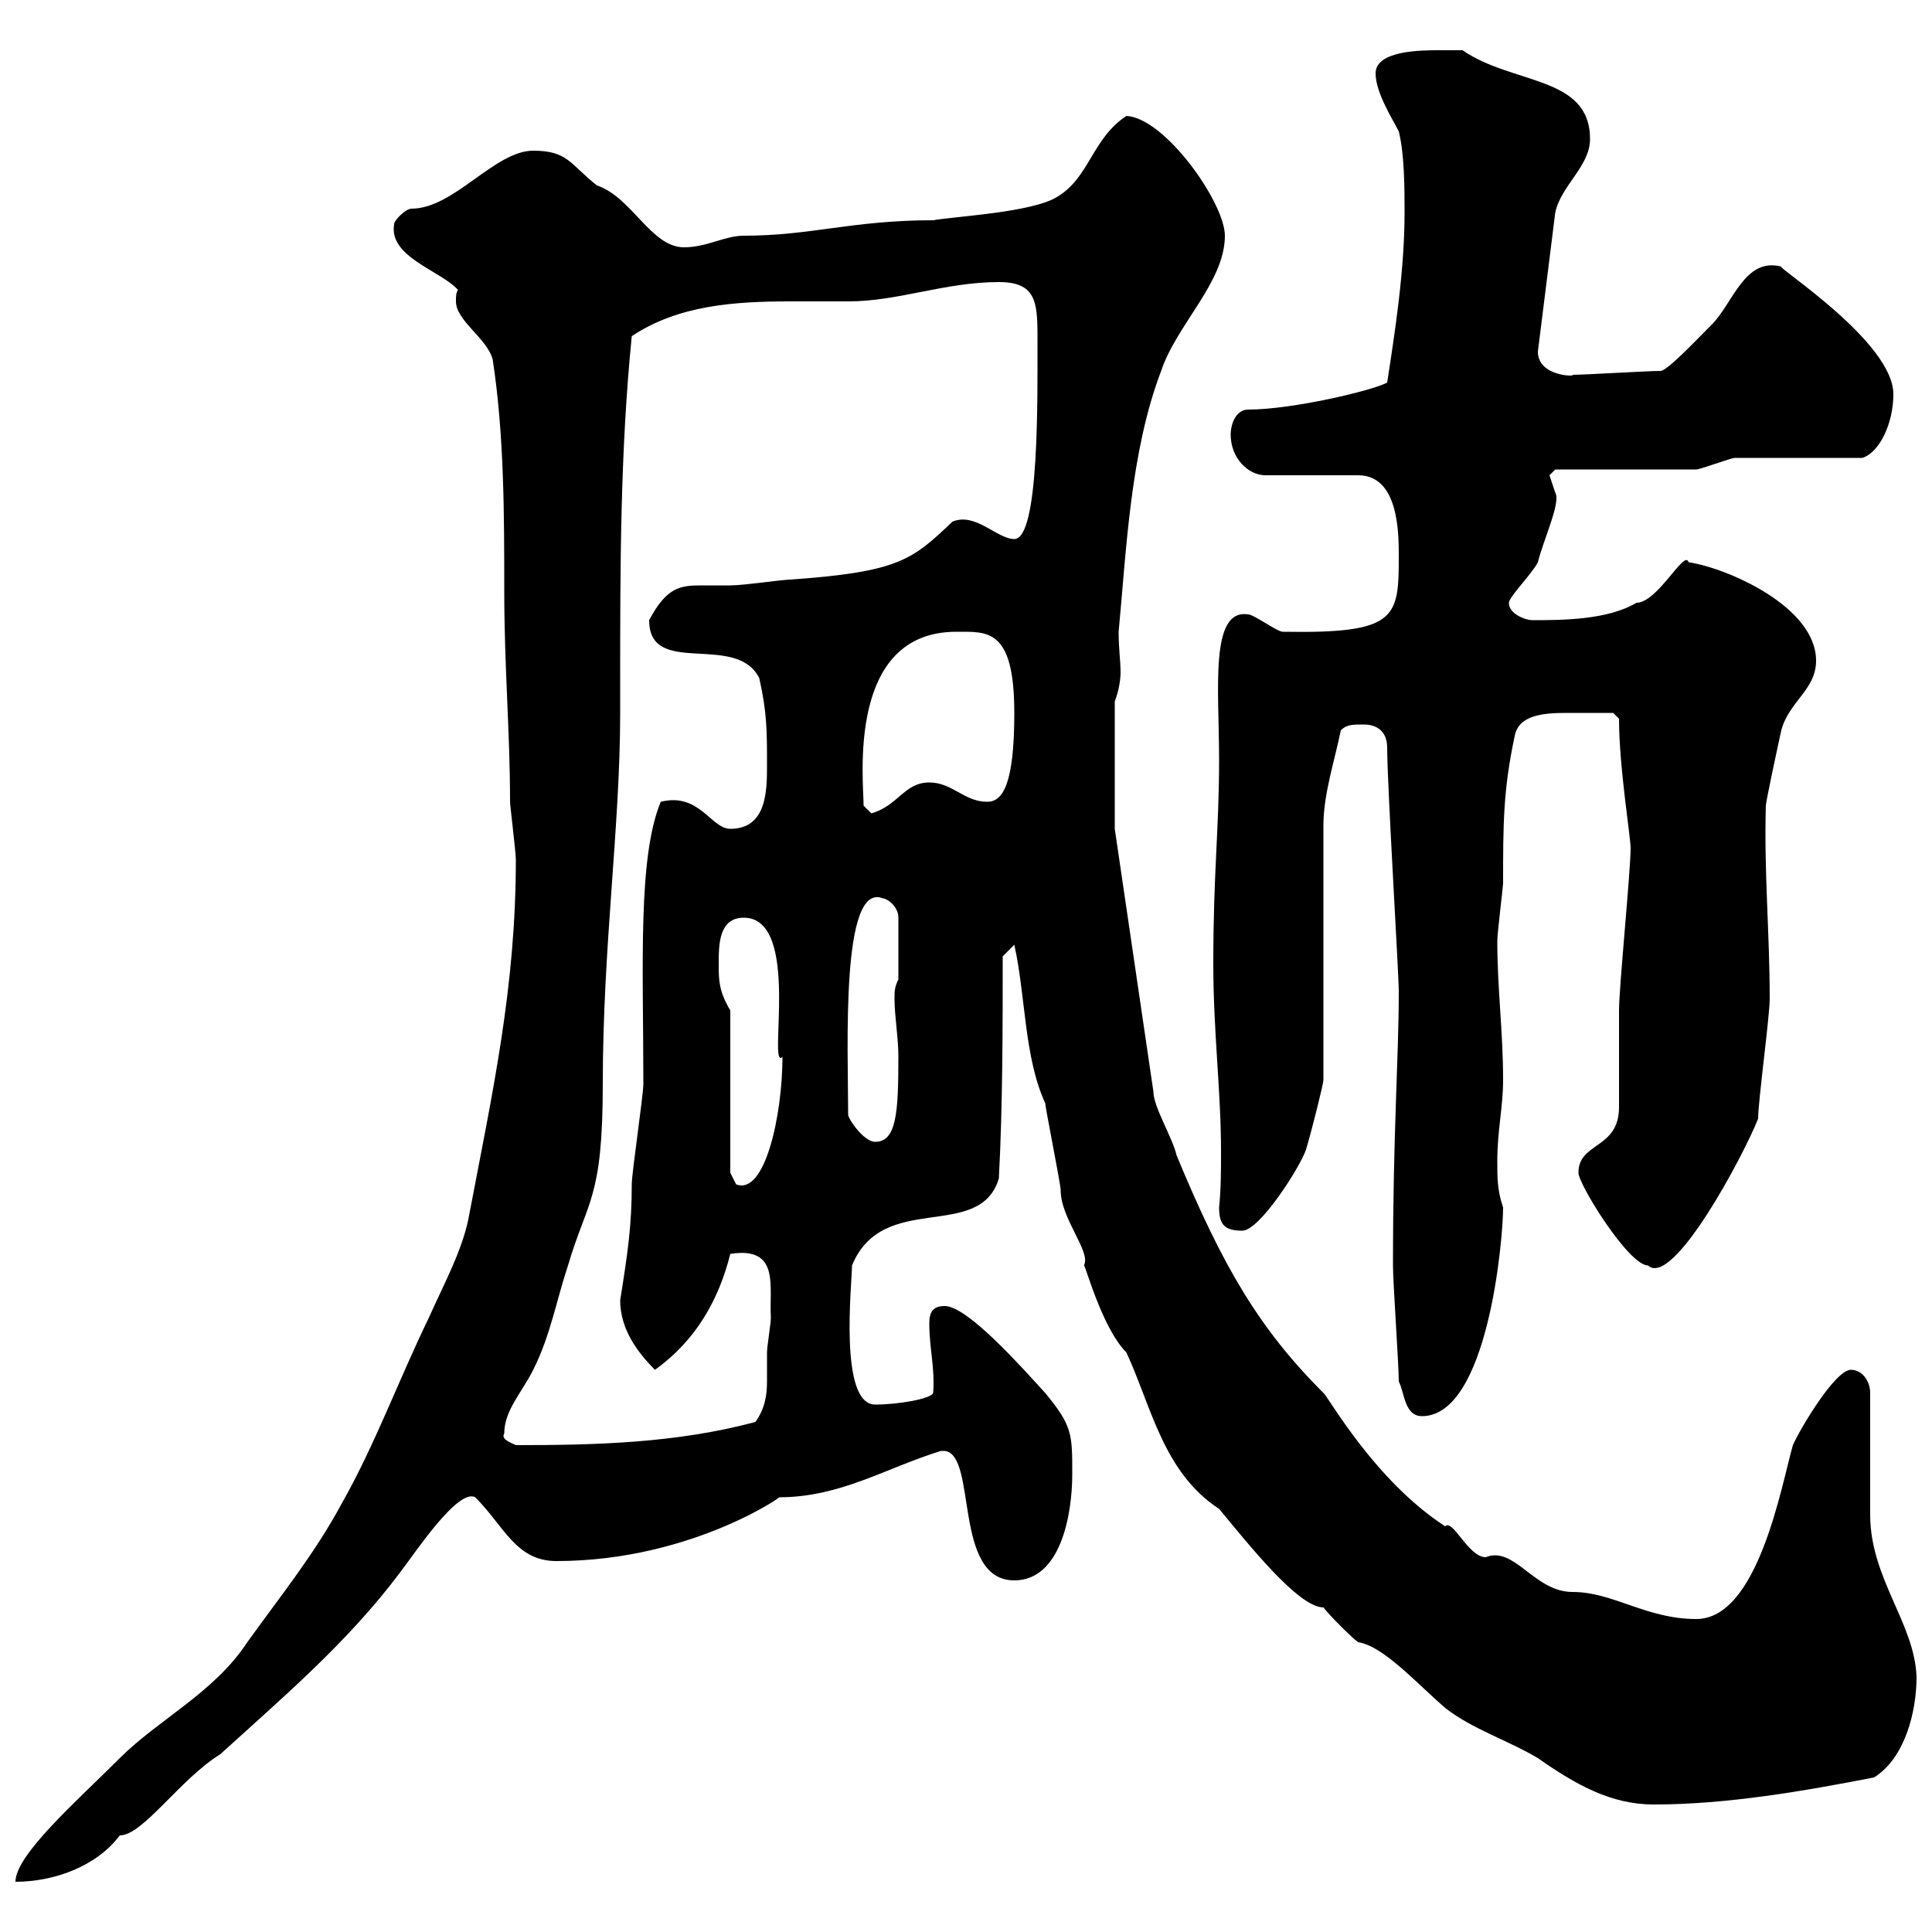 <svg xmlns="http://www.w3.org/2000/svg" xmlns:xlink="http://www.w3.org/1999/xlink" width="300" height="300"><path d="M80.10 133.50C80.10 153.30 76.50 169.50 72.90 188.40C72 193.80 69 199.20 66.60 204.60C61.80 214.50 58.20 224.40 53.10 233.40C48.90 241.20 43.80 247.50 38.40 255C33.30 262.80 24.60 267 18.60 273C12 279.60 2.40 288 2.40 292.20C8.40 292.20 15 289.80 18.60 285C22.20 285 27.90 276.30 34.20 272.40C44.10 263.40 54 255 62.10 244.20C64.20 241.50 71.10 231 73.80 232.50C78.30 237 80.10 242.40 86.40 242.40C108 242.40 123 231.30 120.90 232.50C130.50 232.50 137.40 228 146.10 225.30C146.10 225.30 146.10 225.30 146.70 225.30C151.80 225.90 147.90 245.40 157.50 245.40C164.70 245.40 166.50 235.20 166.50 228.90C166.50 222.60 166.50 221.40 162.30 216.30C159 212.70 150.30 202.80 146.70 202.80C144.90 202.80 144.30 203.70 144.30 205.50C144.30 209.40 145.20 212.40 144.90 216.30C144.60 217.20 139.50 218.10 135.90 218.10C130.20 218.10 132.30 199.20 132.30 196.50C137.10 184.80 152.10 192.90 155.10 183C155.70 171.90 155.70 159.30 155.70 148.50L157.50 146.70C159.30 154.80 159 164.10 162.30 171.30C162.30 171.90 164.70 183.90 164.70 184.80C164.70 189.30 169.50 194.40 168.30 196.50C168.30 195.60 171 206.10 174.90 210C178.80 218.40 180.60 228.60 189.30 234.30C193.80 239.70 201.60 249.60 205.50 249.60C206.40 250.80 210 254.40 210.90 255C214.80 255.60 219.90 261.30 224.40 265.20C228.60 268.50 234.30 270.30 238.80 273C244.80 277.20 250.20 280.20 256.80 280.20C268.20 280.20 280.20 278.10 291 276C295.80 273 297.60 265.80 297.60 260.40C297.30 252 290.40 245.10 290.40 235.20L290.40 216.30C290.40 214.50 289.20 212.70 287.40 212.70C285 212.70 279.60 221.70 278.40 224.40C276.60 230.70 273 251.40 263.40 251.40C255.60 251.40 250.50 247.20 244.20 247.20C238.20 247.20 235.20 240 230.70 241.80C228 241.80 225.60 235.80 224.40 237C213.30 229.80 206.10 216.60 205.50 216.30C195.60 206.40 189.90 196.80 182.70 179.40C182.10 176.70 179.10 171.90 179.10 169.50L173.10 128.70L173.10 108.90C173.70 107.40 174 105.60 174 104.40C174 102.60 173.70 100.80 173.70 98.10C174.90 85.50 175.50 70.20 180.30 57.60C182.70 50.40 190.20 43.80 190.20 36.60C190.20 31.50 180.90 18.30 174.90 18C169.50 21.60 169.20 27.60 164.10 30.60C160.20 33 148.20 33.60 144.90 34.20C132.30 34.20 126 36.60 115.50 36.60C112.50 36.60 109.80 38.40 106.20 38.40C101.10 38.40 98.10 30.60 92.70 28.80C88.50 25.50 88.20 23.40 82.80 23.40C76.80 23.40 70.50 32.40 63.90 32.40C63 32.40 61.20 34.20 61.20 34.80C60.30 39.90 68.40 42 71.10 45C70.80 45.60 70.80 45.90 70.80 46.80C70.80 49.80 75.60 52.50 76.50 55.80C78.30 67.50 78.30 80.10 78.30 91.80C78.30 103.50 79.20 113.70 79.20 124.50C79.20 125.10 80.10 132.30 80.10 133.50ZM78.30 222.60C78.30 219 81 216.30 82.80 212.70C85.50 207.30 86.40 201.90 88.20 196.50C91.20 186.30 93.60 186.30 93.60 168.30C93.60 147 96.30 128.40 96.30 110.70L96.30 106.20C96.30 88.20 96.30 70.20 98.10 52.20C105.30 47.40 114 46.80 122.70 46.80C125.40 46.80 128.70 46.80 131.70 46.80C139.50 46.80 146.70 43.80 155.10 43.80C160.80 43.80 161.10 46.80 161.10 52.20C161.10 61.80 161.40 83.70 157.50 83.70C154.80 83.70 151.50 79.50 147.90 81C141.60 87 139.50 88.80 122.70 90C121.50 90 115.50 90.90 113.40 90.90C111.60 90.90 110.10 90.90 108.90 90.90C105.60 90.90 103.50 91.20 100.80 96.30C100.80 105.30 114.30 98.10 117.90 105.30C119.10 110.70 119.10 113.40 119.10 118.80C119.10 122.70 119.10 128.70 113.40 128.70C110.40 128.70 108.60 123 102.60 124.50C99 133.20 99.90 150 99.90 168.30C99.90 170.10 98.10 182.10 98.10 183.90C98.10 190.20 97.50 194.40 96.30 201.90C96.30 206.40 99 210 101.70 212.70C108 208.20 111.60 201.90 113.40 194.70C121.20 193.50 119.40 199.80 119.70 204.60C119.70 205.50 119.10 209.10 119.10 210C119.10 211.50 119.10 213 119.10 214.50C119.10 216.60 118.80 218.70 117.30 220.80C105 224.10 92.40 224.40 80.10 224.40C79.50 224.10 77.70 223.50 78.30 222.60ZM217.20 214.50C218.10 216.30 218.10 219.90 220.80 219.90C231 219.90 233.40 192.60 233.40 187.50C232.50 184.80 232.50 183 232.50 180.30C232.50 175.50 233.40 171.90 233.40 167.70C233.40 160.20 232.50 153.60 232.50 146.10C232.50 144.90 233.40 137.70 233.40 137.10C233.40 128.10 233.40 122.70 235.20 114.30C235.80 111 239.70 110.70 243.30 110.70C246.90 110.70 249.30 110.70 250.50 110.70L251.40 111.60C251.40 119.10 253.20 129.90 253.20 131.70C253.20 135.30 251.40 153.30 251.40 156.90C251.40 158.70 251.40 170.10 251.40 171.90C251.40 178.50 245.10 177.30 245.10 182.10C245.10 183.90 252.90 196.50 255.90 196.50C259.80 200.10 270.90 179.10 273 173.70C273 171 274.80 157.80 274.80 155.10C274.80 144.90 273.90 135.30 274.20 125.10C274.20 124.50 276 116.10 276.60 113.40C277.80 108.90 282 107.10 282 102.60C282 94.20 268.20 88.20 262.20 87.30C261.60 85.20 257.40 93.60 254.10 93.60C249.60 96.30 242.40 96.30 237.90 96.30C237 96.30 234.30 95.40 234.30 93.60C234.30 92.70 237.90 89.10 238.80 87.30C239.70 83.70 242.40 78 241.50 76.50C241.50 76.50 240.60 73.80 240.60 73.80C240.60 73.80 241.50 72.90 241.50 72.90L263.40 72.90C264 72.90 268.80 71.10 269.40 71.10L289.20 71.10C291.90 70.20 294 65.70 294 61.20C294 53.10 275.70 41.40 276.60 41.40C270.90 39.90 269.10 47.10 265.80 50.40C263.10 53.10 258.60 57.90 257.70 57.60C255.90 57.60 246 58.20 244.20 58.20C244.80 58.50 238.80 58.50 238.80 54.60L241.50 33C242.40 28.80 246.90 25.80 246.90 21.60C246.90 11.70 234.90 13.20 227.10 7.80C227.10 7.80 224.40 7.80 223.50 7.80C220.80 7.80 213.60 7.80 213.60 11.40C213.60 14.40 216.30 18.60 217.20 20.40C218.10 24 218.10 29.40 218.10 33C218.10 42 216.60 51.60 215.40 59.40C213.30 60.60 200.70 63.60 193.80 63.60C192 63.60 191.10 65.70 191.10 67.50C191.10 71.10 193.80 73.80 196.50 73.80L210.90 73.80C217.20 73.80 217.20 82.80 217.20 86.40C217.20 96 216.90 98.40 199.20 98.10C198.30 98.10 194.70 95.40 193.80 95.40C187.80 94.50 189.30 107.10 189.30 117.90C189.30 129 188.40 135.30 188.40 149.70C188.40 160.20 189.60 169.50 189.60 178.80C189.60 181.80 189.60 184.50 189.30 187.50C189.30 190.20 190.20 191.10 192.90 191.10C195.60 191.10 201.90 181.20 202.80 178.50C203.70 175.50 205.50 168.30 205.50 167.70L205.50 128.10C205.50 123.30 207.30 117.90 208.20 113.40C209.10 112.50 210 112.50 211.80 112.50C213.60 112.50 215.40 113.40 215.40 116.10C215.40 121.80 217.20 151.20 217.20 153.90C217.20 164.40 216.30 175.80 216.30 196.50C216.30 199.20 217.20 211.80 217.20 214.50ZM113.40 156.90C111.60 153.90 111.60 152.10 111.60 149.70C111.60 146.70 111.60 142.50 115.50 142.50C124.50 142.50 119.10 166.50 121.50 164.10C121.50 173.10 118.80 185.70 114.30 183.90C114.30 183.90 113.40 182.10 113.40 182.10ZM131.70 173.10C131.70 162.90 130.50 136.80 137.10 139.50C137.70 139.50 139.50 140.70 139.50 142.50L139.50 152.10C138.90 153.30 138.90 153.90 138.90 155.10C138.90 157.80 139.50 161.10 139.50 164.10C139.50 172.80 139.20 177.30 135.90 177.30C134.10 177.30 131.70 173.70 131.70 173.10ZM134.10 125.10C134.10 121.20 131.40 98.10 148.50 98.10C153.30 98.10 157.50 97.50 157.50 110.70C157.50 121.80 155.70 124.50 153.30 124.50C149.70 124.50 147.90 121.50 144.30 121.50C140.40 121.50 139.50 125.10 135.30 126.30C135.30 126.30 134.10 125.10 134.10 125.10Z"/></svg>